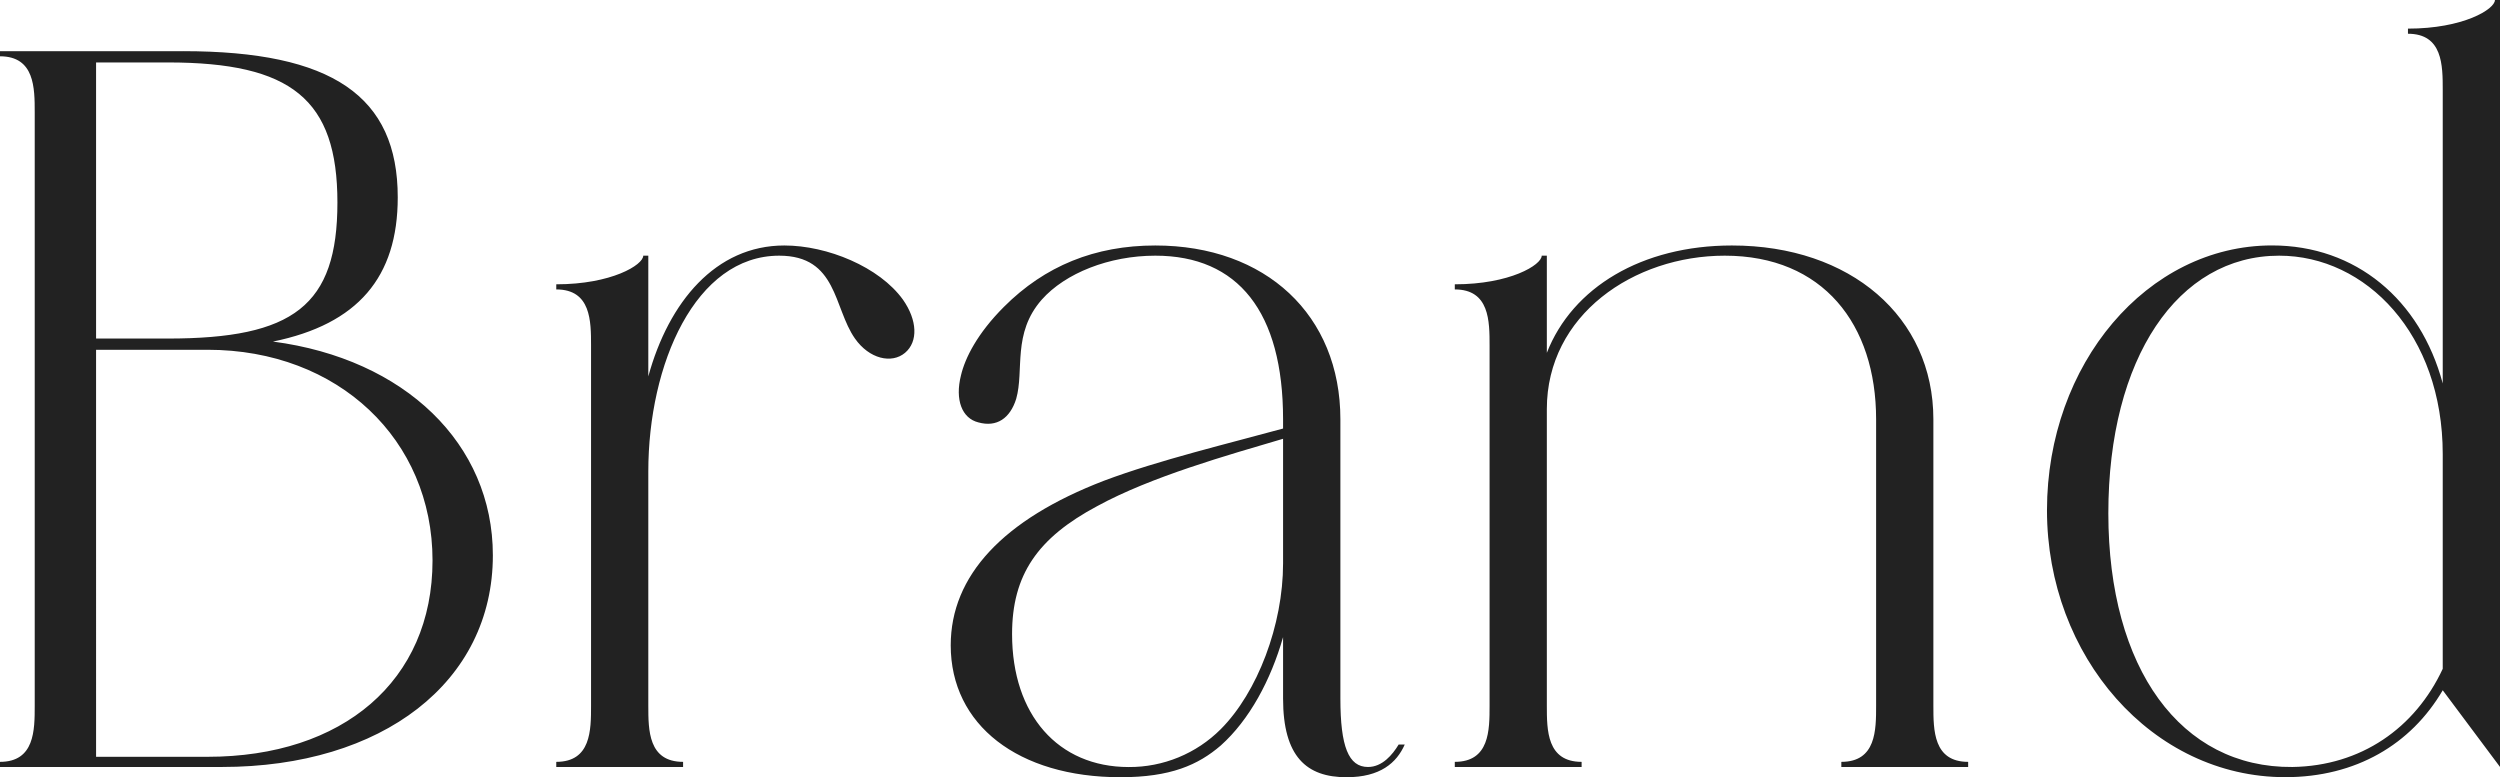 <?xml version="1.0" encoding="UTF-8"?><svg id="a" xmlns="http://www.w3.org/2000/svg" viewBox="0 0 439.22 136.56"><path id="b" d="m32.15,8.99H-.01v.9c6.11,0,6.11,5.57,6.11,9.88v104.2c0,4.31,0,9.88-6.11,9.88v.9h38.99c28.21,0,47.61-14.91,47.61-37.19,0-19.58-15.45-34.5-38.63-37.55,14.92-3.05,21.92-11.32,21.92-25.33,0-17.78-11.5-25.69-37.73-25.69Zm-15.27,50.48V10.97h12.58c21.74,0,29.82,6.47,29.82,24.61s-7.72,23.9-29.82,23.9h-12.58Zm0,73.48V61.45h19.59c22.99,0,39.52,15.81,39.52,37.01s-15.81,34.5-39.52,34.5h-19.59ZM113.9,44.92h-.89c0,1.62-5.57,5.03-15.28,5.03v.9c6.11,0,6.11,5.57,6.11,9.88v63.24c0,4.31,0,9.88-6.11,9.88v.9h22.28v-.9c-6.11,0-6.11-5.57-6.11-9.88v-41.14c0-18.86,8.27-37.91,23-37.91,10.24,0,9.52,9.16,13.3,14.55,2.51,3.59,6.46,4.49,8.8,2.52s2.16-5.75-.36-9.34c-4.13-5.75-13.29-9.52-20.84-9.52-12.04,0-20.3,9.88-23.9,23v-21.2h0Zm53.13,68.45c0,14.01,11.86,23.18,29.83,23.18,8.8,0,13.65-2.16,17.61-5.57,5.03-4.49,8.8-11.5,10.95-19.04v10.78c0,10.24,4.14,13.83,11.14,13.83,5.93,0,8.81-2.52,10.24-5.75h-1.07c-1.08,1.8-2.88,3.95-5.39,3.95-3.42,0-4.85-3.59-4.85-12.04v-49.04c0-18.33-13.12-30.54-32.52-30.54-10.6,0-19.41,3.59-26.59,10.78-4.67,4.67-6.83,8.98-7.55,12.04-1.08,4.31.18,7.55,3.06,8.26,3.23.9,5.57-.72,6.64-4.13,1.44-5.03-.72-11.5,4.49-17.43,4.14-4.67,11.86-7.73,19.95-7.73,14.55,0,22.45,9.88,22.45,28.75v1.62c-9.16,2.52-21.91,5.57-31.44,9.16-17.78,6.83-26.95,16.71-26.95,28.92h0Zm58.39-36.29v21.92c0,10.78-4.49,22.64-10.95,29.11-4.28,4.29-10.11,6.69-16.17,6.65-12.4,0-20.49-9.16-20.49-23.36,0-10.42,4.5-16.89,14.92-22.46,9.52-5.21,22.99-8.98,32.69-11.85h0Zm46.34-32.16h-.9c0,1.62-5.57,5.03-15.27,5.03v.9c6.11,0,6.11,5.57,6.11,9.88v63.24c0,4.31,0,9.88-6.11,9.88v.9h22.28v-.9c-6.11,0-6.11-5.57-6.11-9.88v-52.1c0-16.53,15.27-26.95,31.26-26.95,17.25,0,26.59,12.04,26.59,28.75v50.3c0,4.31,0,9.88-6.11,9.88v.9h22.28v-.9c-6.11,0-6.11-5.57-6.11-9.88v-50.3c0-17.97-14.55-30.54-35.39-30.54-15.81,0-28.03,7.37-32.52,18.86v-17.07h0Zm167.46,89.83V0h-.89c0,1.62-5.57,5.03-15.28,5.03v.9c6.11,0,6.11,5.57,6.11,9.88v51.56c-3.95-14.73-15.27-24.25-30-24.25-21.92,0-39.53,20.84-39.53,46.53s18.51,46.89,41.86,46.89c12.4,0,22.1-5.75,27.67-15.27l10.06,13.47Zm-10.06-17.25c-4.85,10.42-14.37,17.07-26.41,17.25-19.58.18-32.34-17.25-32.34-44.56s12.22-45.27,30.01-45.27c15.27,0,28.74,13.83,28.74,34.86v37.73h0Z" style="fill:#222; fill-rule:evenodd; stroke-width:0px;"/></svg>